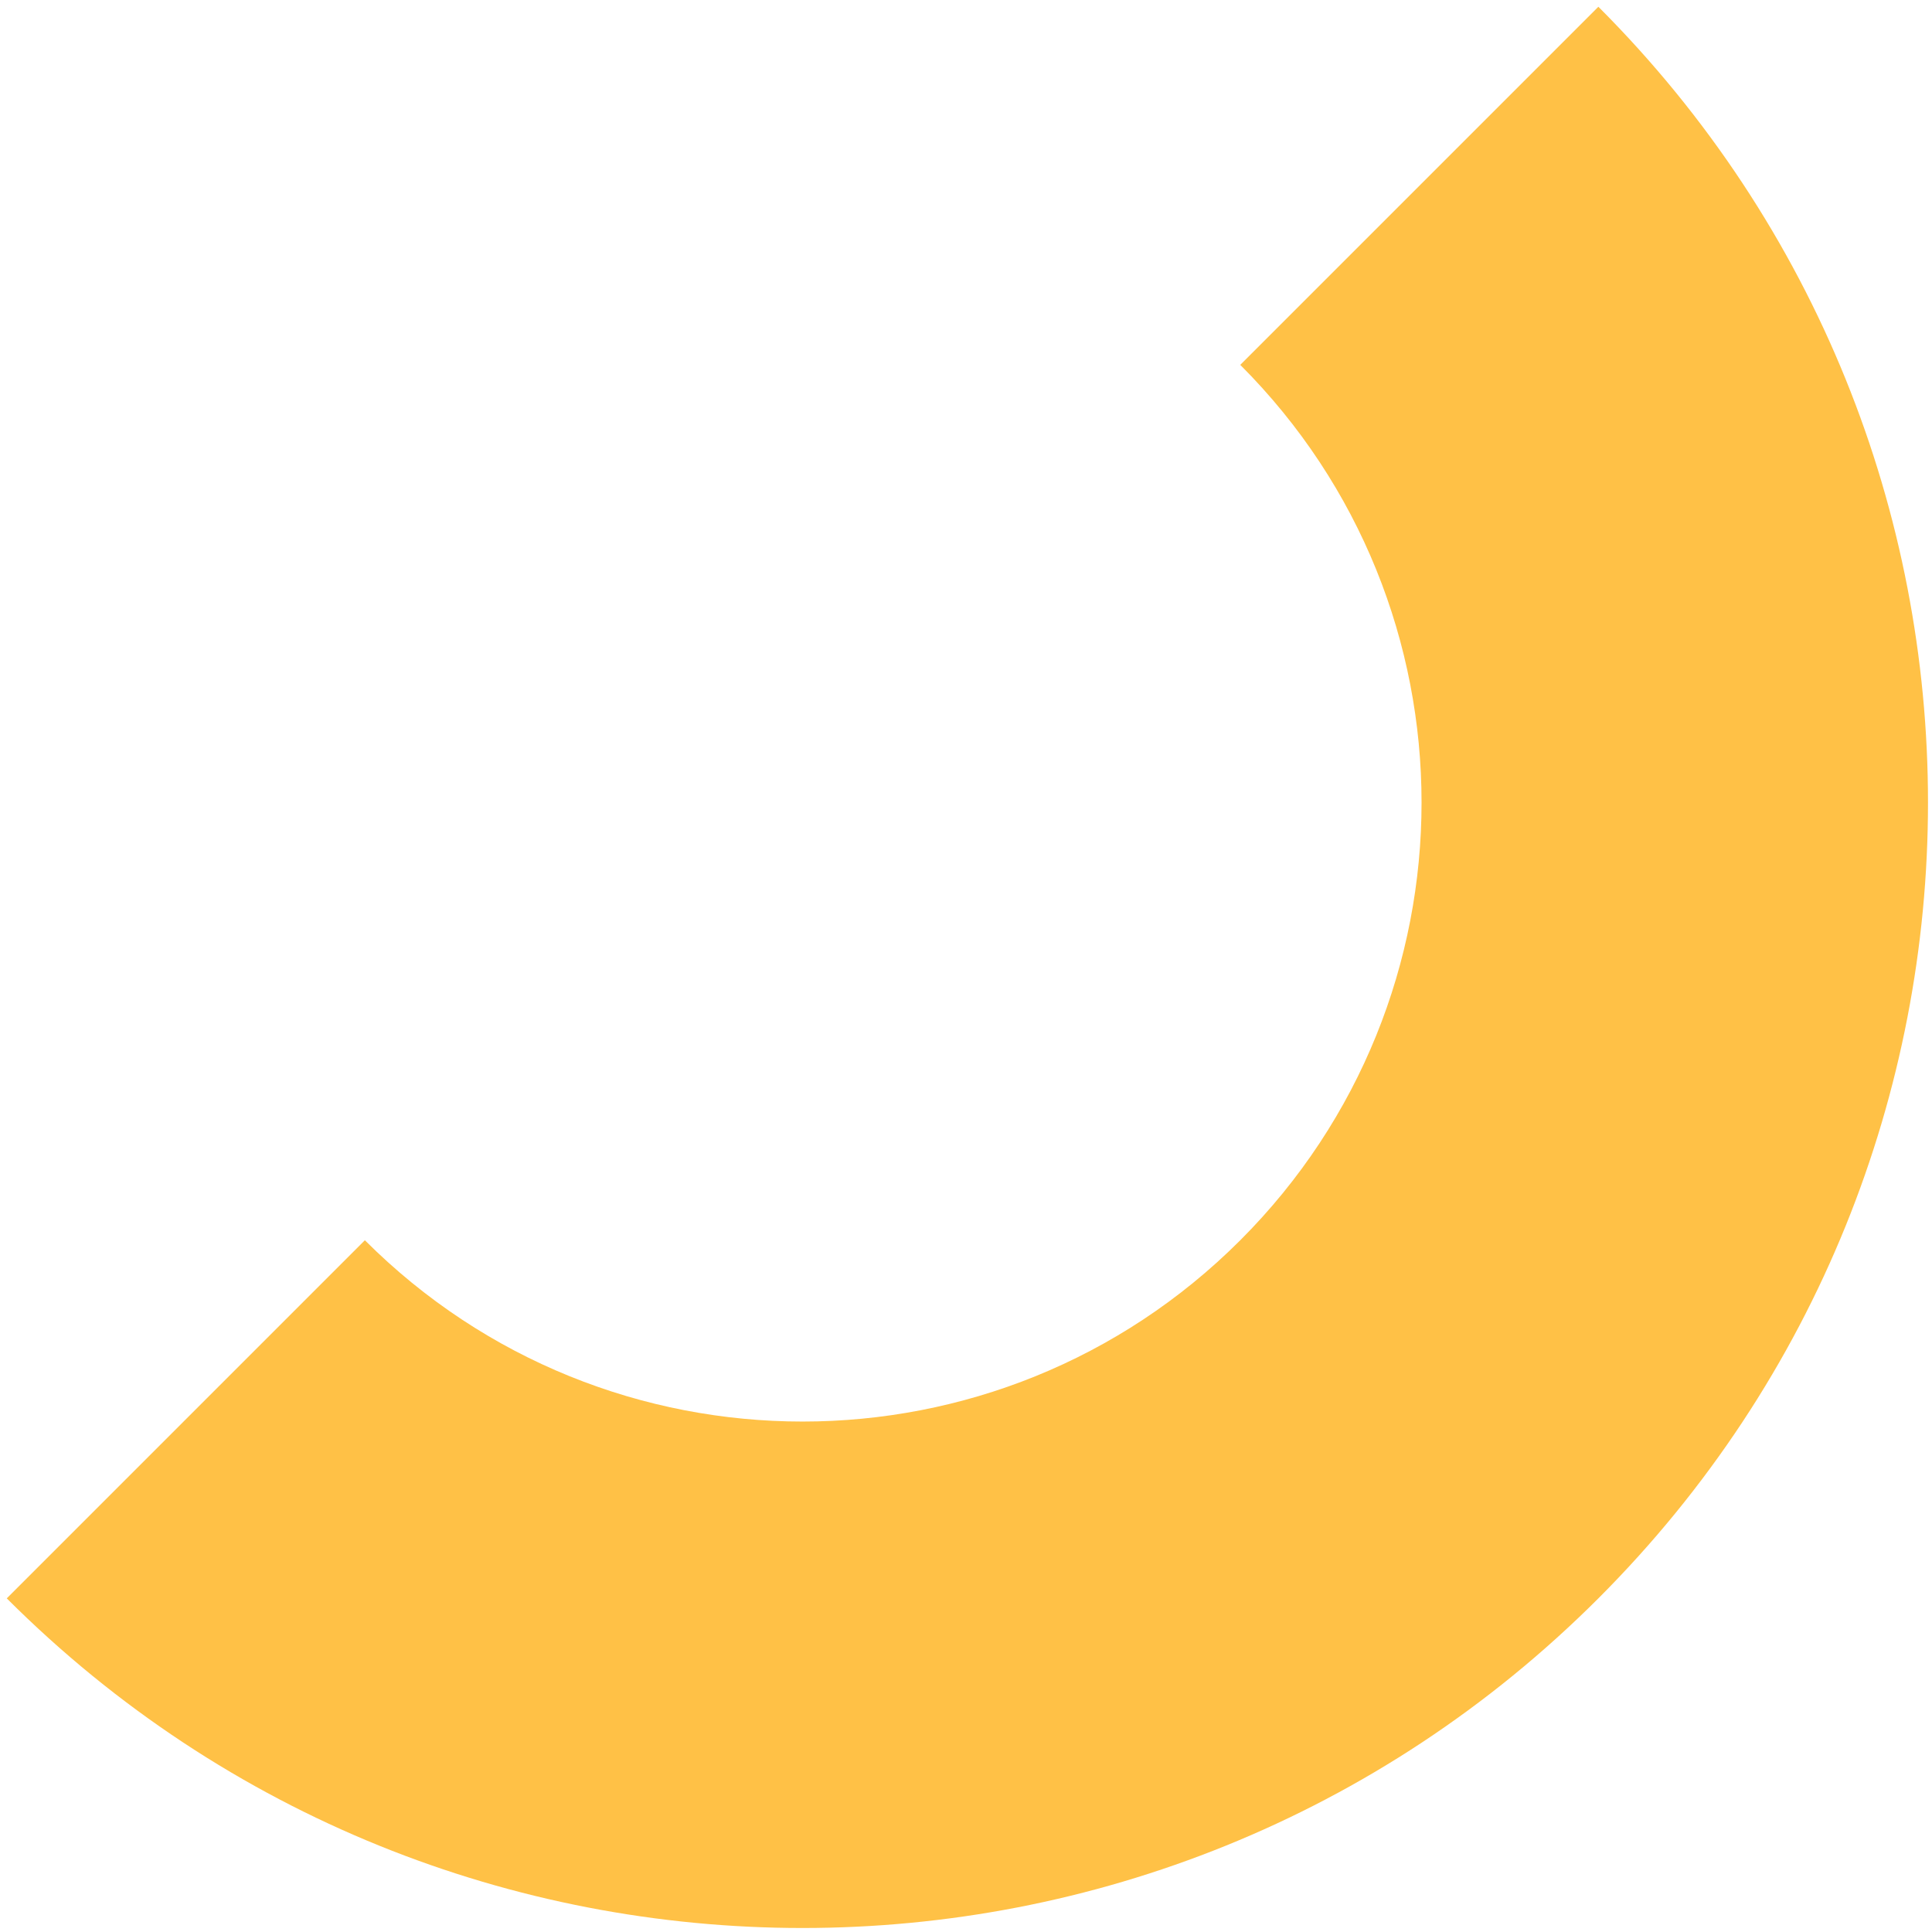 <svg width="206" height="206" viewBox="0 0 206 206" fill="none" xmlns="http://www.w3.org/2000/svg">
<path d="M170.426 0.72C217.289 47.583 217.289 123.563 170.426 170.426C123.563 217.289 47.584 217.289 0.721 170.426L38.904 132.242C64.679 158.017 106.468 158.017 132.243 132.242C158.017 106.467 158.017 64.678 132.243 38.904L170.426 0.72Z" fill="#FFC146"/>
</svg>
